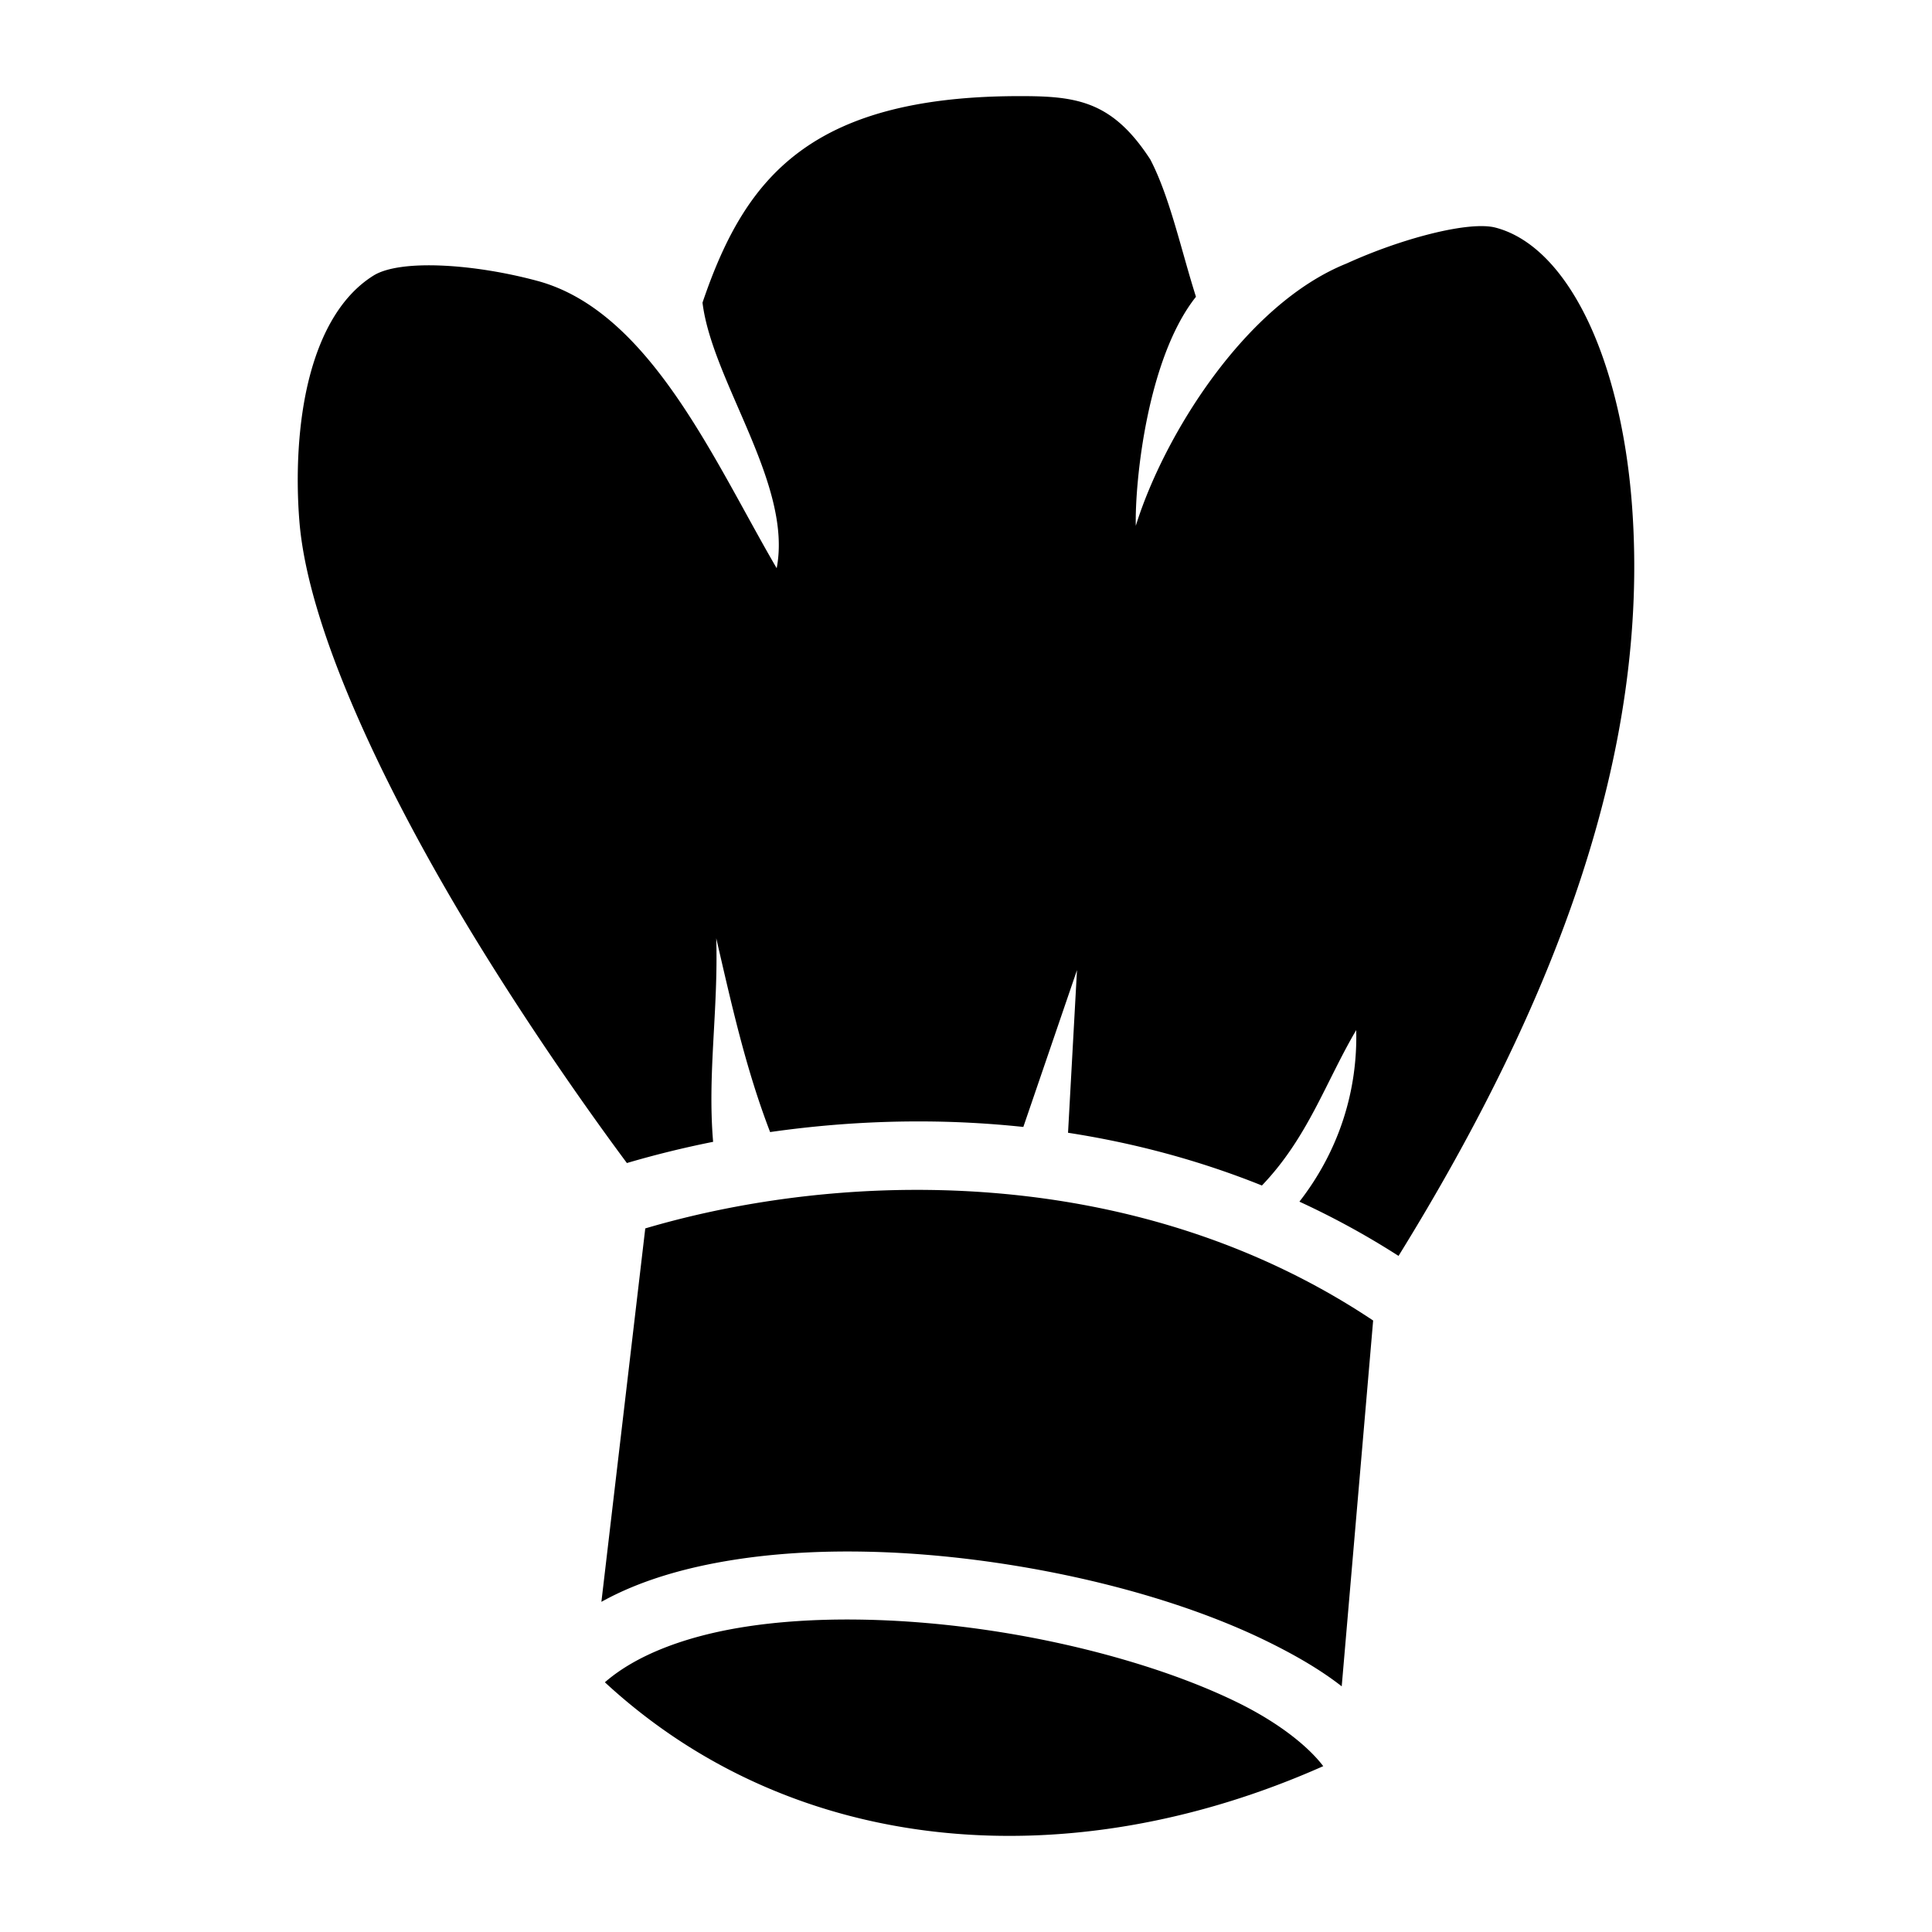 <?xml version="1.0" encoding="utf-8"?>
<!-- Generator: www.svgicons.com -->
<svg xmlns="http://www.w3.org/2000/svg" width="800" height="800" viewBox="0 0 512 512">
<path fill="currentColor" d="M268.608 25.48c-26.47.197-43.568 5.534-55.357 13.75c-13.473 9.39-21.036 23.152-27.08 40.974c2.562 20.932 23.94 48.19 19.657 70.38c-16.48-28.212-33.466-67.988-63.31-76.116c-17.075-4.62-36.54-5.802-43.54-1.436c-8.273 5.16-13.81 14.76-16.943 26.854c-3.132 12.095-3.66 26.237-2.69 38.285c2.432 30.134 24.784 74.997 46.92 111.093c16.58 27.035 32.78 49.416 39.87 58.953a264 264 0 0 1 22.85-5.62c-1.538-18.02 1.384-34.673.828-53.947c4.206 18.19 7.84 34.576 14.275 51.36c12.383-1.772 25.42-2.8 38.85-2.82a262 262 0 0 1 28.256 1.463l14.22-41.562l-2.373 43.103c17.118 2.644 34.412 7.158 51.38 13.978c12.21-12.758 16.877-27.402 24.99-41.186c.398 16.003-4.507 31.896-15.052 45.464c8.902 4.1 17.684 8.87 26.268 14.38c41.514-67.15 66.69-133.49 61.885-198.7c-1.497-20.33-6.088-38.187-12.69-51.105c-6.6-12.92-14.827-20.444-23.493-22.704c-6.985-1.822-24.825 2.828-39.44 9.496c-26.947 10.81-48.5 45.717-55.894 69.53c-.253-11.64 3.003-44.39 15.947-60.698c-3.98-12.57-6.914-26.394-12.085-36.362c-10.442-16.115-20.236-16.91-36.247-16.806zm-26.836 289.85c-25.985.123-50.39 4.192-70.77 10.214l-11.626 98.96c10.16-5.65 22.32-9.144 35.318-11.17c9.958-1.553 20.53-2.233 31.362-2.17q2.32.015 4.658.073c12.457.313 25.19 1.57 37.674 3.582c24.965 4.023 48.854 11.044 67.463 20.175c7.344 3.604 14.094 7.5 19.717 11.9l8.33-96.945c-38.464-25.67-82.153-34.81-122.125-34.62zm-15.84 113.86c-10.017-.06-19.652.554-28.464 1.928c-16.116 2.513-29.044 7.62-37.168 14.707c50.417 46.585 123.38 52.03 190.373 22.225c-3.786-4.99-11.387-11.32-22.752-16.897c-16.367-8.032-38.93-14.78-62.398-18.562c-13.2-2.127-26.71-3.32-39.59-3.4z"/>
</svg>